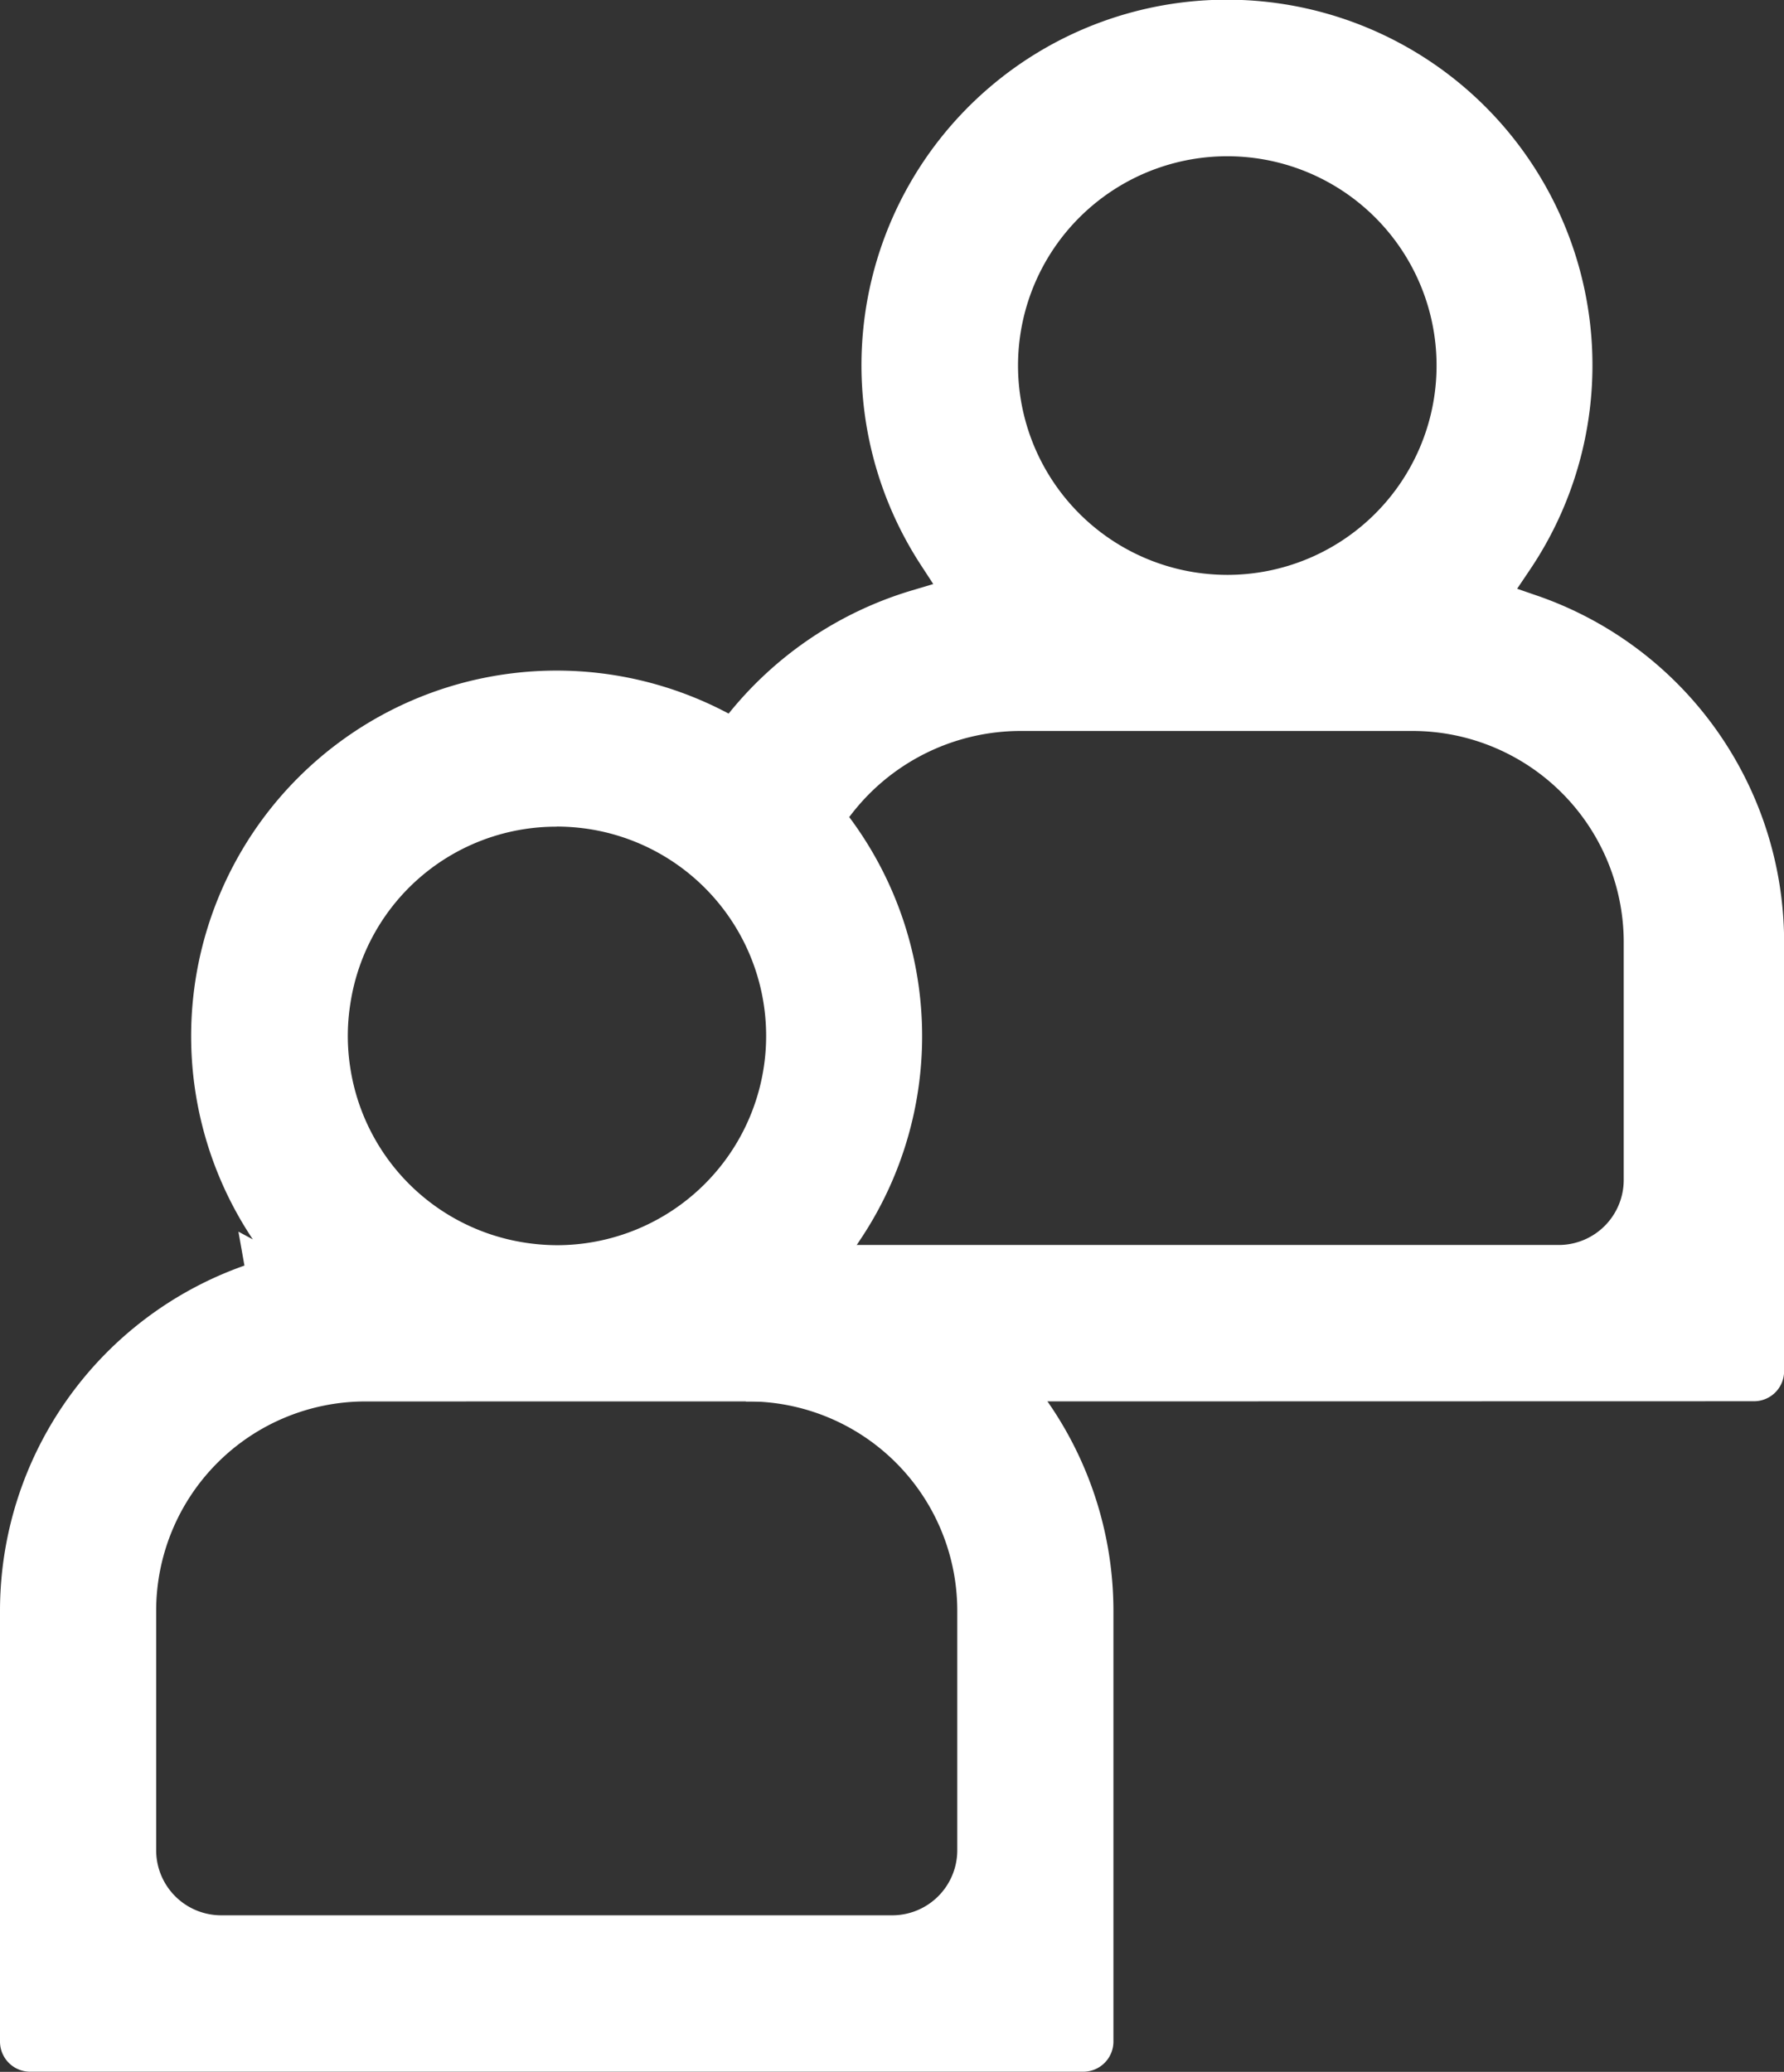<svg xmlns="http://www.w3.org/2000/svg" xmlns:xlink="http://www.w3.org/1999/xlink" width="32.923" height="38.228" viewBox="0 0 32.923 38.228"><rect x="0" y="0" width="32.923" height="38.228" fill="#333333" stroke="none"/><defs><clipPath id="a"><rect width="32.923" height="38.228" fill="none"/></clipPath></defs><g transform="translate(0 0)" clip-path="url(#a)"><path d="M12.833,25.858V22.971h15a1.2,1.2,0,0,0,1.2-1.2V17.347a3.9,3.9,0,0,0-3.89-3.86H17.91a3.947,3.947,0,0,0-3.584,2.284l-2.791-.96A6.856,6.856,0,0,1,15.876,10.9l.415-.124-.236-.362a6.745,6.745,0,1,1,11.246.1l-.235.349.4.138a6.766,6.766,0,0,1,4.527,6.341V25.3a.555.555,0,0,1-.553.554Zm8.27-15.3a3.969,3.969,0,0,0,.614.049,3.862,3.862,0,1,0-.613-.049Z" transform="translate(0.932 0)" fill="#fff"/><path d="M.554,37.3A.556.556,0,0,1,0,36.749V28.79a6.756,6.756,0,0,1,4.511-6.364L4.4,21.8l.266.143a6.745,6.745,0,1,1,11.213,0l-.231.348.393.139a6.757,6.757,0,0,1,4.507,6.364v7.958A.557.557,0,0,1,20,37.3ZM6.74,24.933A3.863,3.863,0,0,0,2.882,28.79v4.424a1.2,1.2,0,0,0,1.2,1.2H16.466a1.2,1.2,0,0,0,1.2-1.2V28.79a3.863,3.863,0,0,0-3.858-3.858Zm3.535-10.605a3.841,3.841,0,0,0-3.807,3.251,3.8,3.8,0,0,0,0,1.221,3.853,3.853,0,0,0,3.2,3.2,3.989,3.989,0,0,0,.616.05,3.862,3.862,0,0,0,.606-7.675,3.972,3.972,0,0,0-.615-.049" transform="translate(0 0.925)" fill="#fff"/></g></svg>